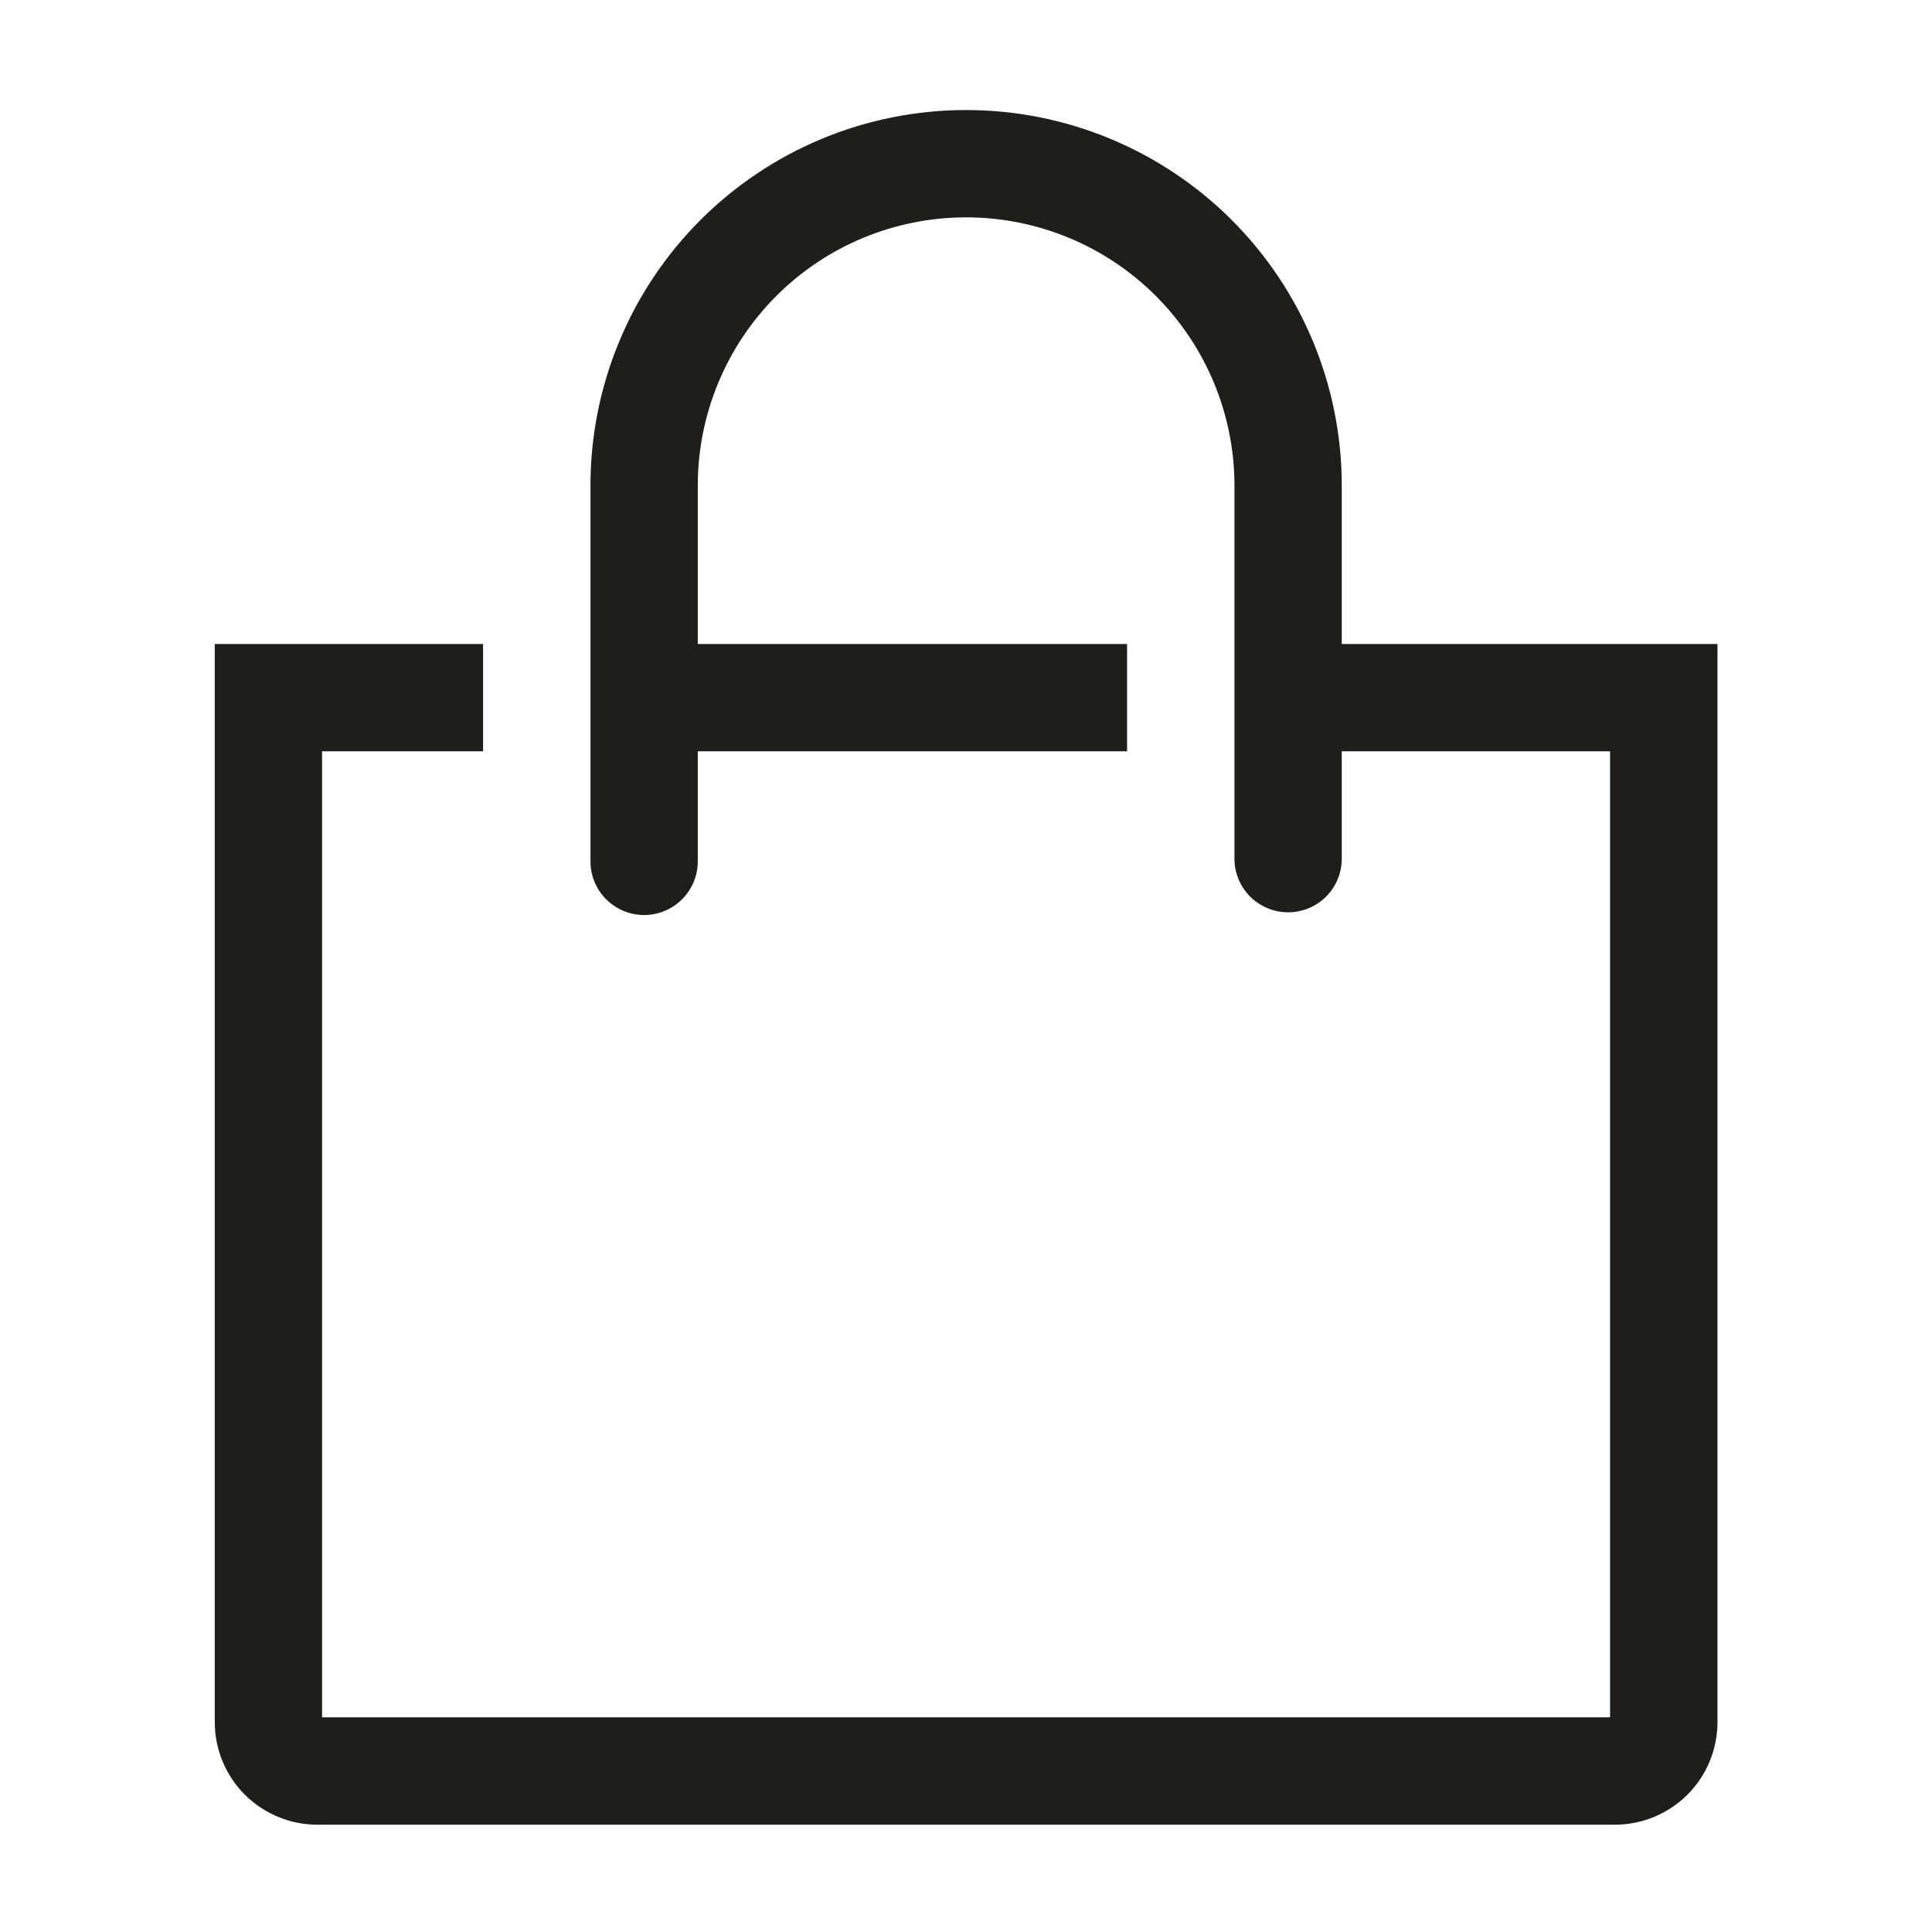 <?xml version="1.0" encoding="UTF-8"?> <svg xmlns="http://www.w3.org/2000/svg" width="24" height="24" viewBox="0 0 24 24" fill="none"> <path d="M16.668 8V6.033C16.668 5.42 16.547 4.814 16.313 4.247C16.078 3.681 15.735 3.167 15.301 2.733C14.868 2.3 14.353 1.956 13.787 1.722C13.221 1.487 12.614 1.367 12.001 1.367C11.389 1.367 10.782 1.487 10.215 1.722C9.649 1.956 9.135 2.3 8.701 2.733C8.268 3.167 7.924 3.681 7.69 4.247C7.455 4.814 7.335 5.42 7.335 6.033V10.7C7.335 10.877 7.405 11.046 7.53 11.171C7.655 11.296 7.824 11.367 8.001 11.367C8.178 11.367 8.348 11.296 8.473 11.171C8.598 11.046 8.668 10.877 8.668 10.7V9.333H14.001V8H8.668V6.033C8.668 5.149 9.019 4.301 9.644 3.676C10.269 3.051 11.117 2.7 12.001 2.7C12.885 2.7 13.733 3.051 14.358 3.676C14.983 4.301 15.335 5.149 15.335 6.033V10.667C15.335 10.844 15.405 11.013 15.53 11.138C15.655 11.263 15.825 11.333 16.001 11.333C16.178 11.333 16.348 11.263 16.473 11.138C16.598 11.013 16.668 10.844 16.668 10.667V9.333H20.001V21.333H4.001V9.333H6.001V8H2.668V21.393C2.668 21.731 2.802 22.055 3.041 22.294C3.28 22.532 3.604 22.667 3.941 22.667H20.061C20.399 22.667 20.723 22.532 20.962 22.294C21.201 22.055 21.335 21.731 21.335 21.393V8H16.668Z" fill="#1F1E1A"></path> </svg> 